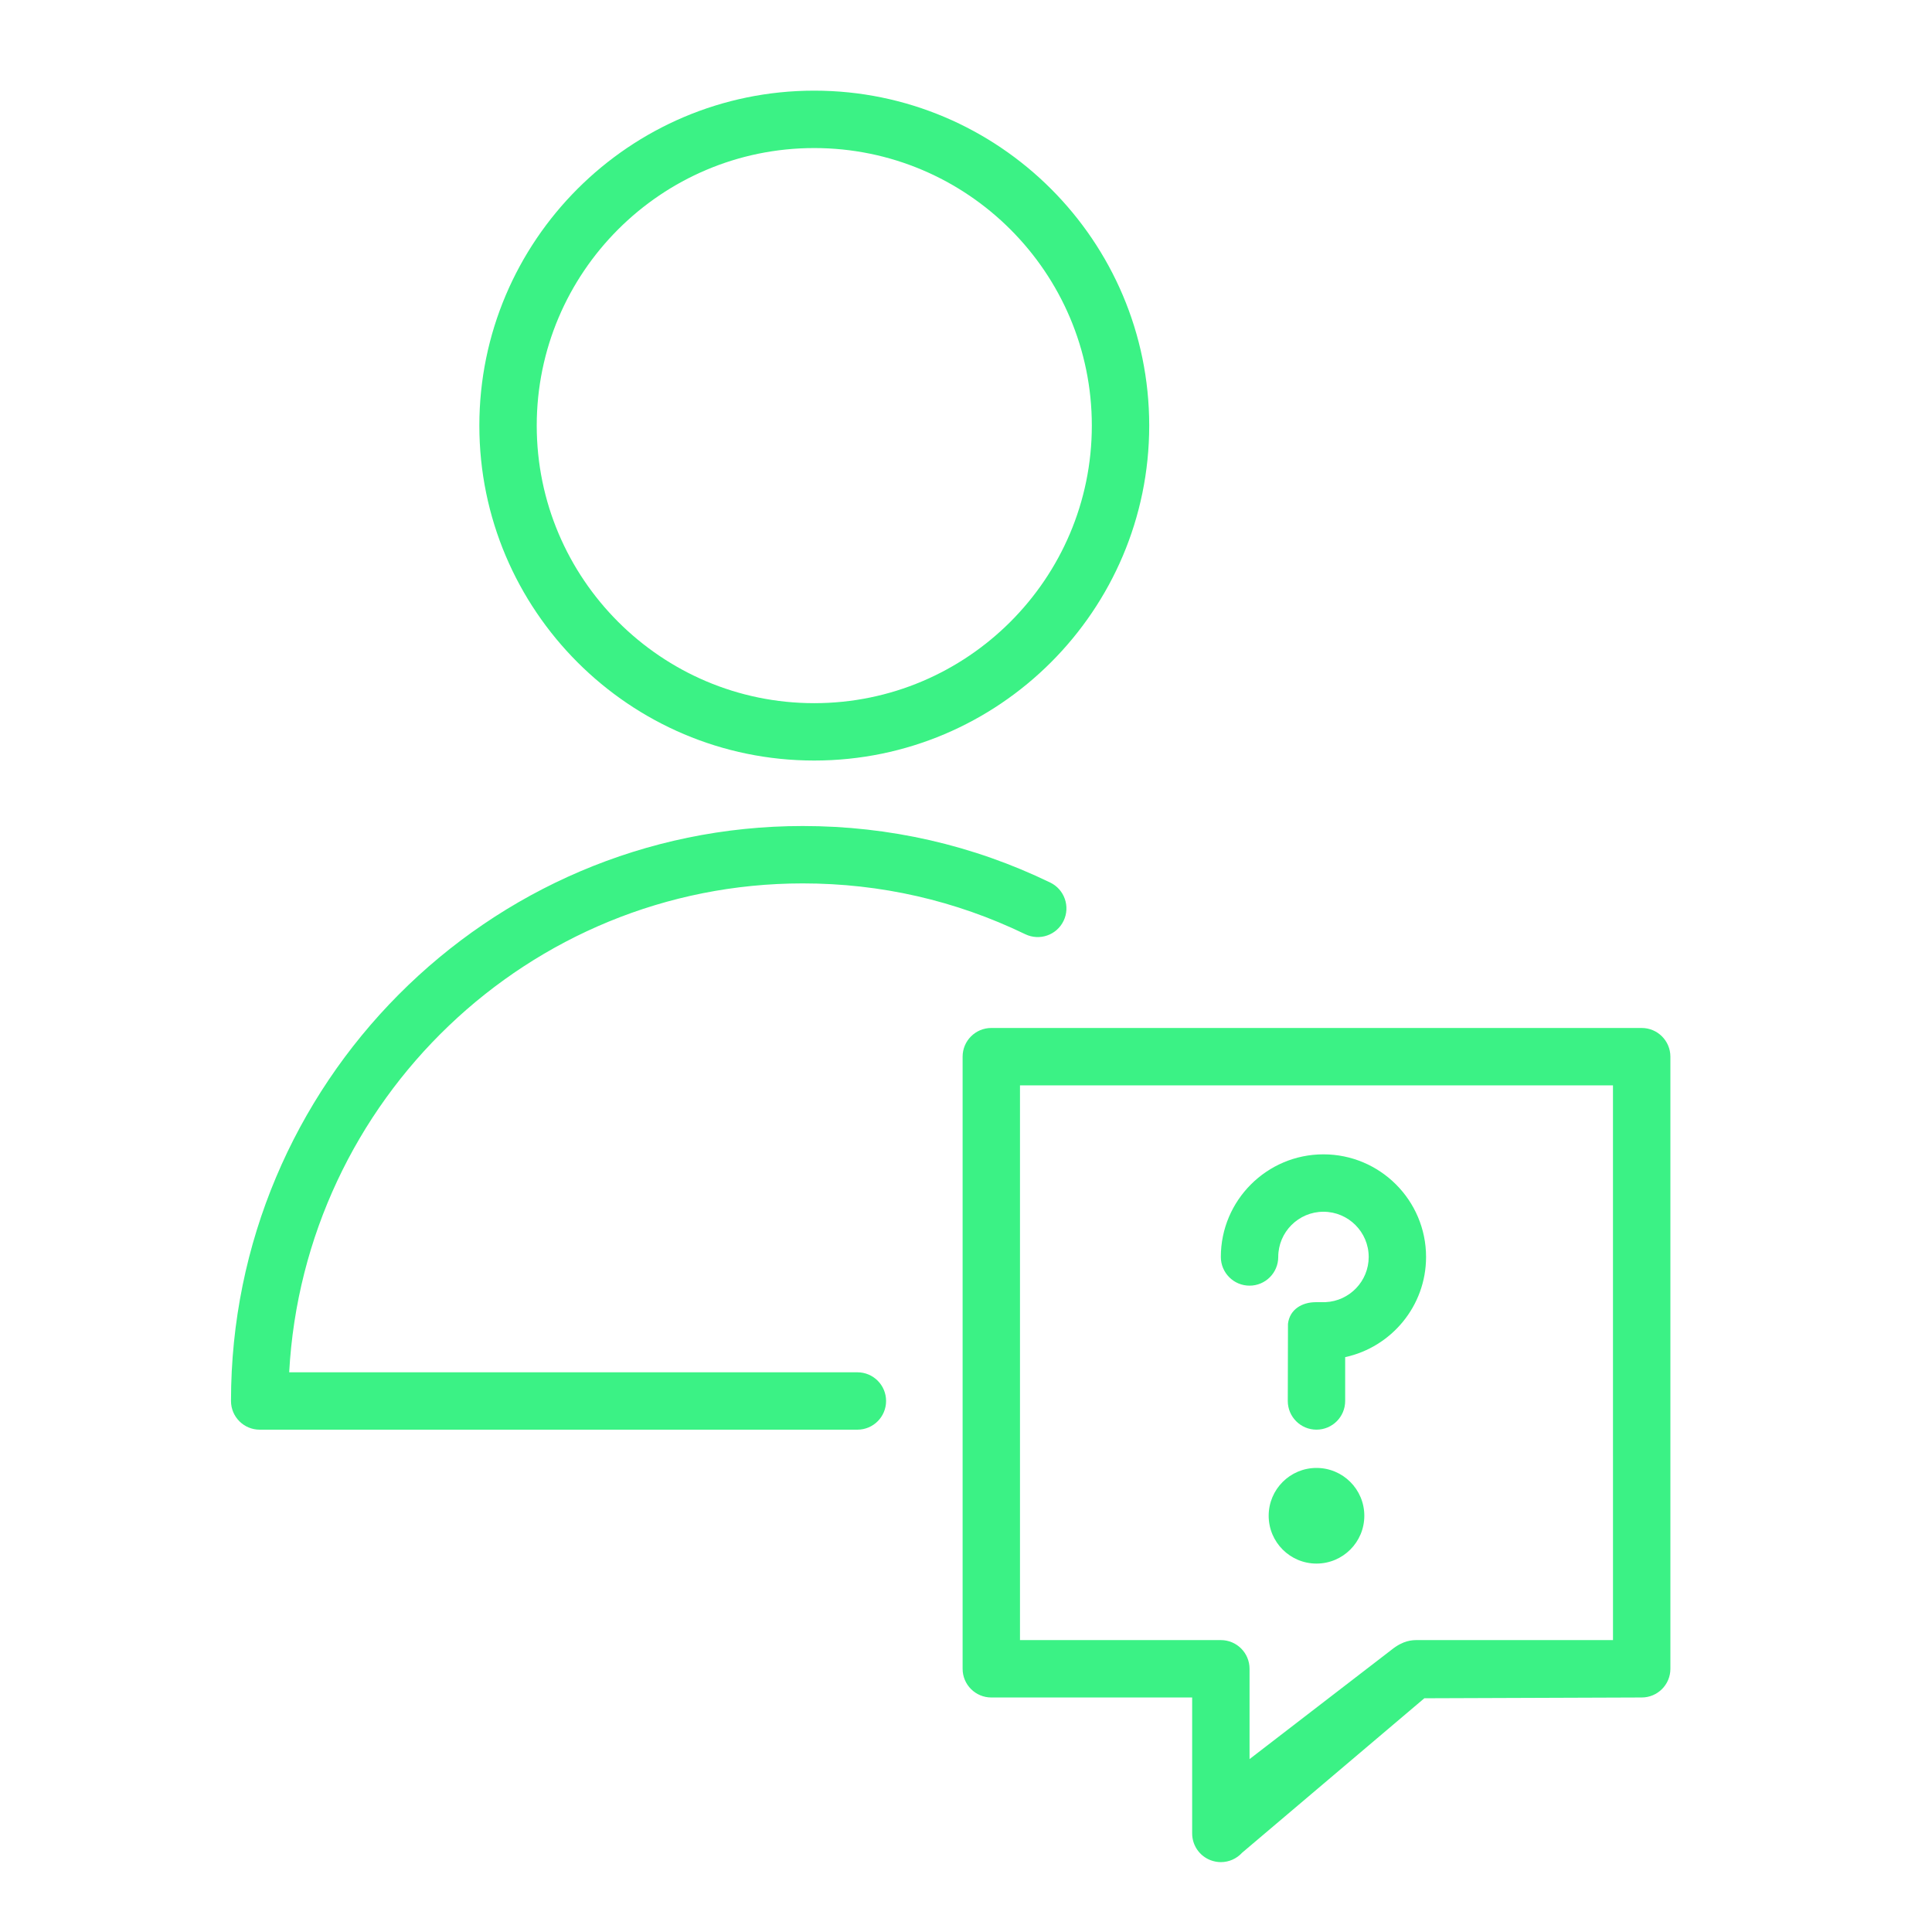 <svg xmlns="http://www.w3.org/2000/svg" width="101" height="101" viewBox="0 0 101 101" fill="none"><path d="M44.823 71.74H15.118C15.894 57.515 27.639 46.182 41.966 46.182C46.04 46.182 49.953 47.076 53.598 48.838C54.345 49.198 55.24 48.887 55.601 48.141C55.961 47.395 55.649 46.498 54.903 46.137C50.848 44.176 46.495 43.182 41.965 43.182C25.485 43.182 12.076 56.665 12.076 73.24C12.076 74.068 12.747 74.74 13.576 74.74H44.822C45.651 74.74 46.322 74.068 46.322 73.24C46.322 72.412 45.652 71.74 44.823 71.74Z" fill="#3BF285"></path><path d="M42.565 39.759C52.222 39.759 60.078 31.904 60.078 22.248C60.078 12.594 52.222 4.739 42.565 4.739C32.912 4.739 25.059 12.593 25.059 22.248C25.059 31.904 32.912 39.759 42.565 39.759ZM42.565 7.74C50.567 7.74 57.078 14.249 57.078 22.249C57.078 30.25 50.567 36.76 42.565 36.76C34.566 36.76 28.059 30.25 28.059 22.249C28.059 14.248 34.566 7.74 42.565 7.74Z" fill="#3BF285"></path><path d="M85.823 53.74H51.823C50.994 53.74 50.323 54.412 50.323 55.24V87.24C50.323 88.068 50.994 88.74 51.823 88.74H62.323V95.847C62.323 96.467 62.704 97.023 63.283 97.246C63.459 97.313 63.641 97.347 63.823 97.347C64.239 97.347 64.645 97.174 64.935 96.855L74.461 88.781C74.811 88.781 85.824 88.74 85.824 88.74C86.653 88.74 87.324 88.068 87.324 87.24V55.24C87.323 54.411 86.652 53.74 85.823 53.74ZM84.323 85.74H74.088C73.825 85.74 73.364 85.75 72.75 86.243L65.323 91.961V87.24C65.323 86.412 64.652 85.74 63.823 85.74C63.555 85.74 53.322 85.74 53.322 85.74V56.74H84.322L84.323 85.74Z" fill="#3BF285"></path><path d="M65.323 67.211C66.152 67.211 66.823 66.539 66.823 65.711C66.823 64.407 67.884 63.347 69.187 63.347C70.49 63.347 71.552 64.408 71.552 65.711C71.552 66.978 70.549 68.016 69.294 68.073C69.258 68.075 68.818 68.075 68.782 68.075C68.081 68.075 67.419 68.444 67.332 69.208C67.332 69.609 67.322 73.239 67.322 73.239C67.322 74.067 67.993 74.739 68.822 74.739C69.651 74.739 70.322 74.067 70.322 73.239V70.948C72.735 70.425 74.551 68.278 74.551 65.71C74.551 62.752 72.144 60.346 69.186 60.346C66.228 60.346 63.822 62.752 63.822 65.71C63.823 66.539 64.495 67.211 65.323 67.211Z" fill="#3BF285"></path><path d="M68.823 81.74C70.204 81.74 71.323 80.621 71.323 79.24C71.323 77.859 70.204 76.74 68.823 76.74C67.442 76.74 66.323 77.859 66.323 79.24C66.323 80.621 67.442 81.74 68.823 81.74Z" fill="#3BF285"></path></svg>